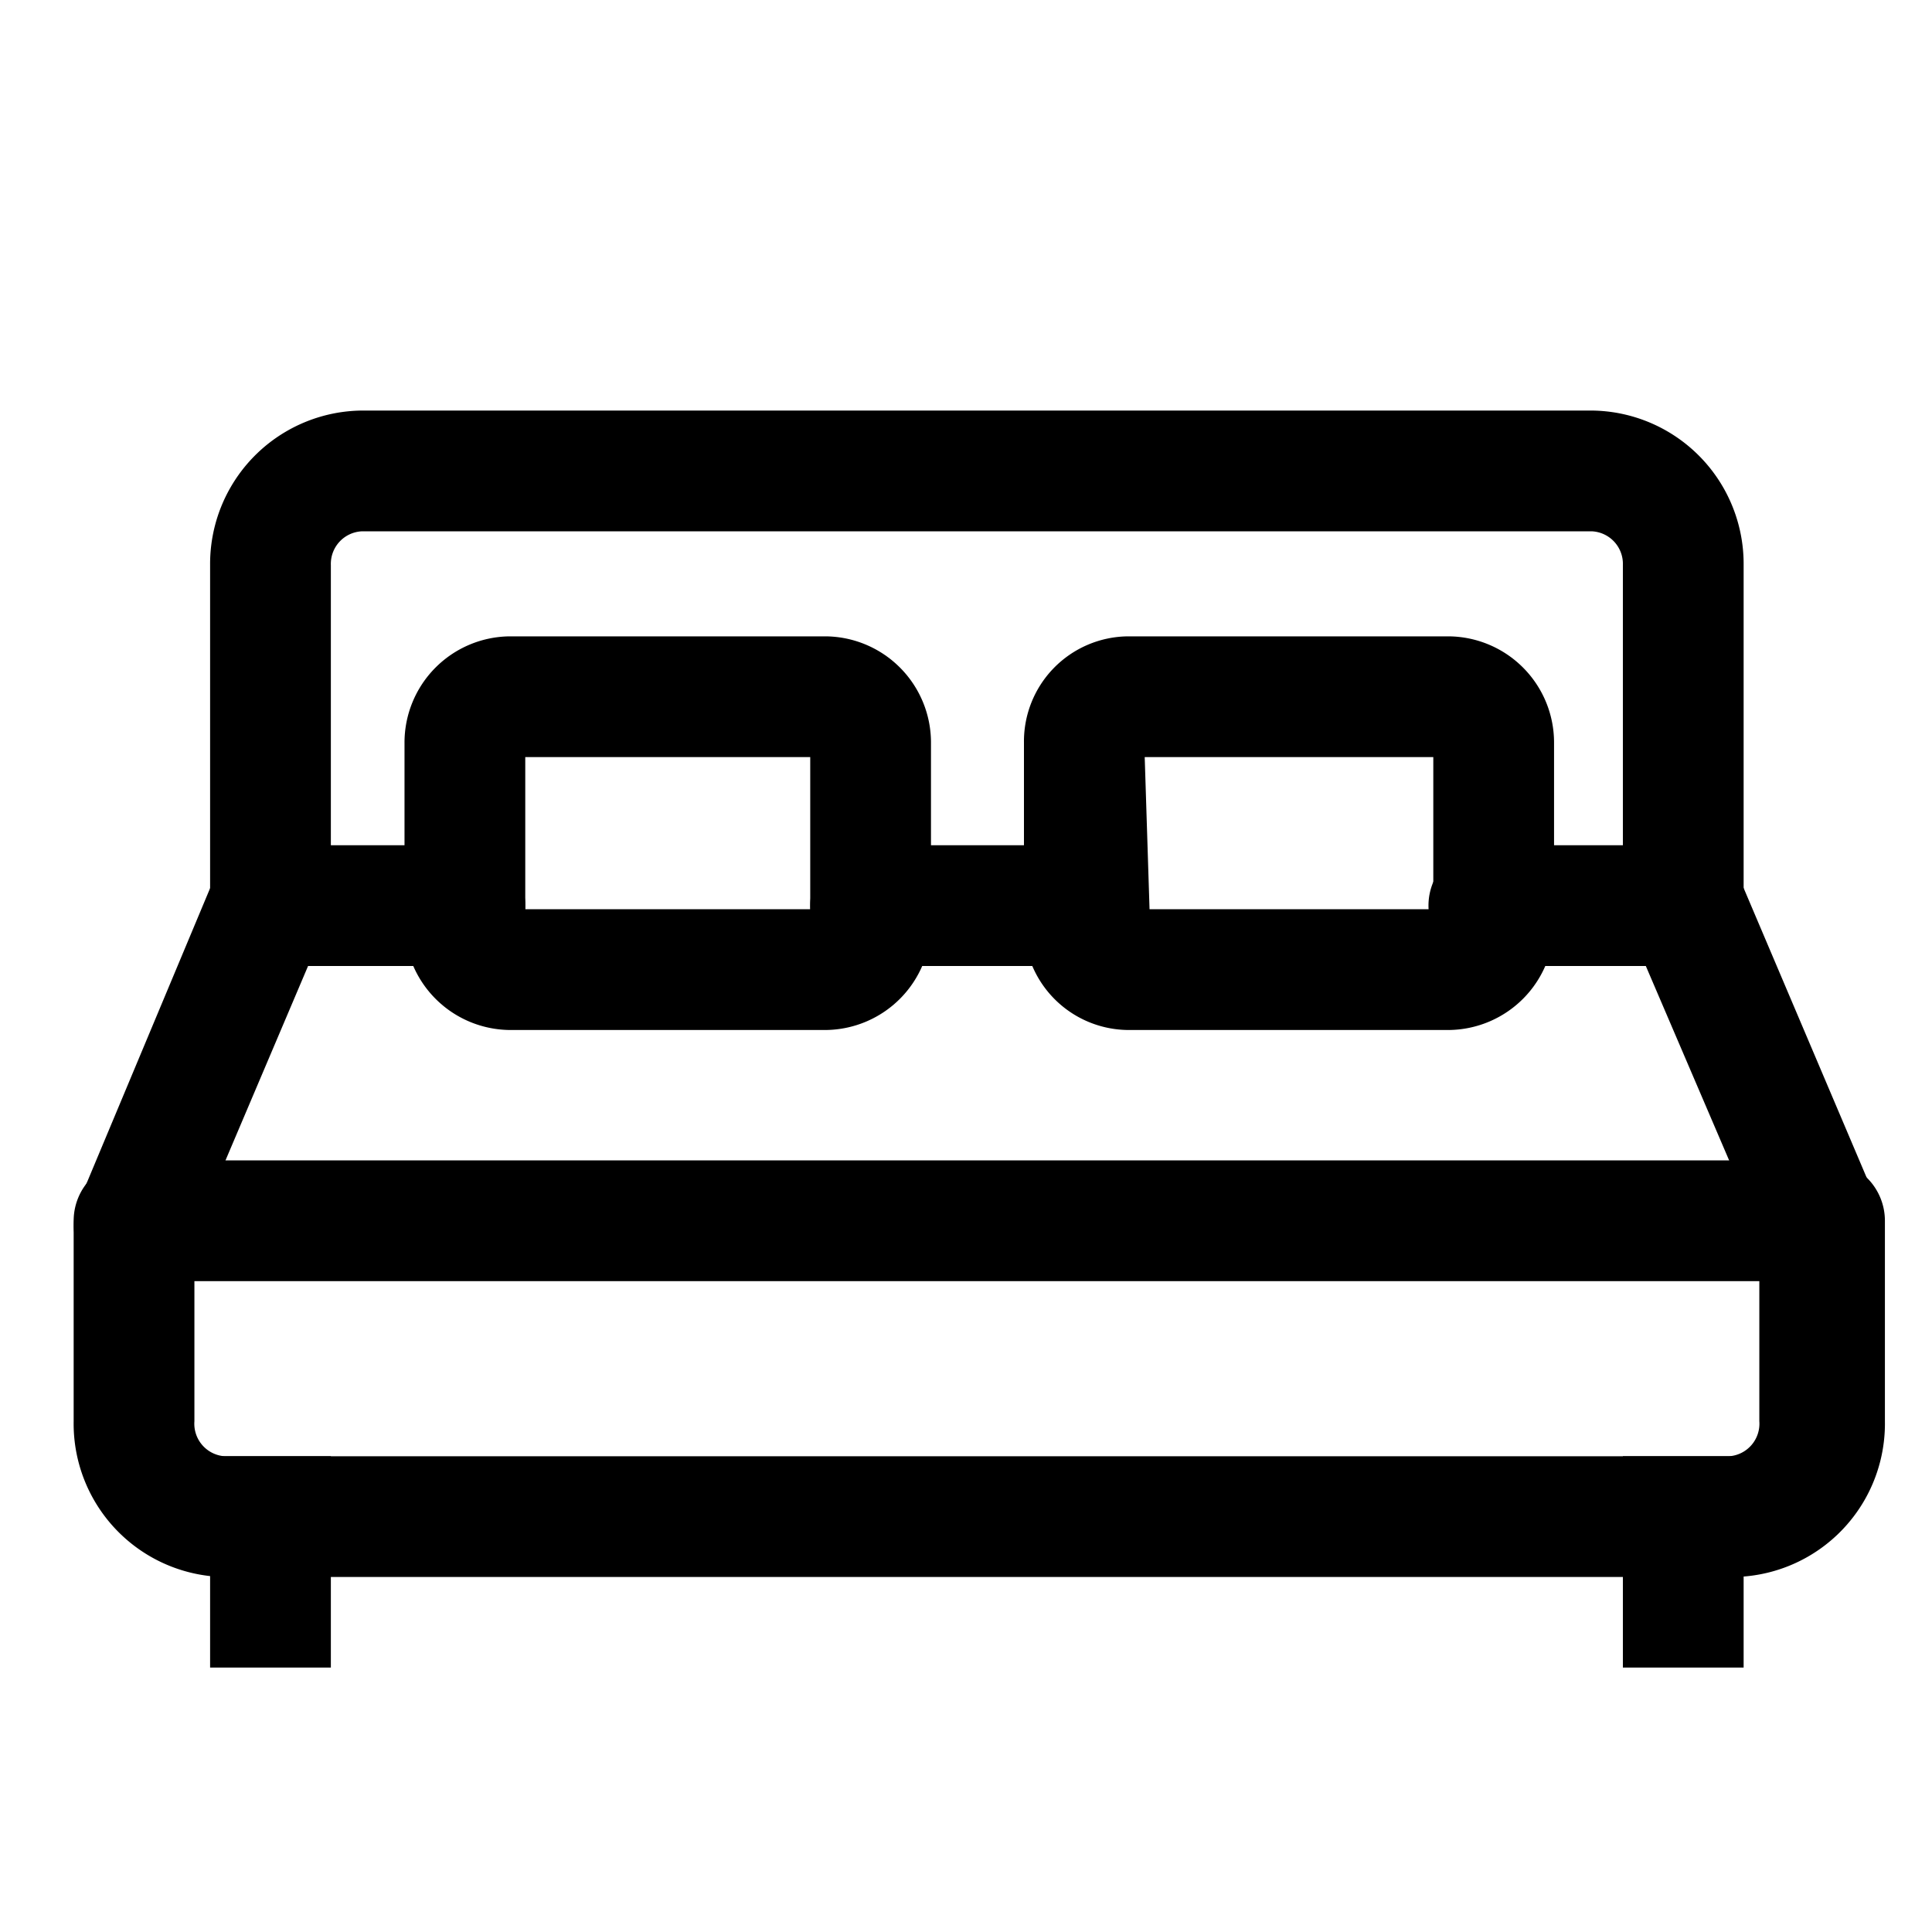 <svg xmlns="http://www.w3.org/2000/svg" viewBox="0 0 16 16"><g id="Art"><path d="M14.32,13.06H1.86A1.27,1.27,0,0,1,.61,11.77V10.11a.5.5,0,0,1,.5-.5h14a.5.5,0,0,1,.5.5v1.66A1.27,1.27,0,0,1,14.32,13.06ZM1.61,10.61v1.16a.27.27,0,0,0,.25.29H14.32a.27.27,0,0,0,.25-.29V10.61Z"/><rect x="1.74" y="12.06" width="1" height="1.75"/><rect x="13.44" y="12.06" width="1" height="1.75"/><path d="M1.11,10.61a.45.45,0,0,1-.2,0,.5.5,0,0,1-.26-.65L1.78,7.26A.5.5,0,0,1,2.44,7a.49.49,0,0,1,.26.65L1.57,10.31A.51.51,0,0,1,1.11,10.61Z"/><path d="M13.94,8H12.33a.5.5,0,0,1-.5-.5.5.5,0,0,1,.5-.5h1.61a.5.5,0,0,1,.5.5A.51.51,0,0,1,13.94,8Z"/><path d="M9,8H7.21a.5.5,0,0,1-.5-.5.5.5,0,0,1,.5-.5H9a.5.5,0,0,1,.5.5A.51.51,0,0,1,9,8Z"/><path d="M3.85,8H2.24a.51.51,0,0,1-.5-.5.5.5,0,0,1,.5-.5H3.85a.5.5,0,0,1,.5.5A.5.5,0,0,1,3.85,8Z"/><path d="M15.07,10.61a.49.49,0,0,1-.45-.3L13.48,7.65A.49.49,0,0,1,13.74,7a.5.5,0,0,1,.66.26l1.13,2.66a.49.49,0,0,1-.26.65A.45.45,0,0,1,15.07,10.61Z"/><path d="M6.84,8.53H4.22a.88.88,0,0,1-.87-.88V6.15a.88.88,0,0,1,.87-.88H6.84a.88.88,0,0,1,.87.88v1.5A.88.88,0,0,1,6.84,8.53Zm-2.49-1H6.71V6.27H4.35Z"/><path d="M12,8.53H9.34a.87.87,0,0,1-.86-.88V6.15a.87.87,0,0,1,.86-.88H12a.88.88,0,0,1,.87.88v1.5A.88.88,0,0,1,12,8.53Zm-2.48-1h2.35V6.27H9.48Z"/><path d="M13.94,8a.5.5,0,0,1-.5-.5V4.68a.27.27,0,0,0-.26-.28H3a.27.27,0,0,0-.26.28V7.46a.5.5,0,0,1-.5.5.51.51,0,0,1-.5-.5V4.68A1.27,1.27,0,0,1,3,3.4H13.18a1.27,1.27,0,0,1,1.26,1.28V7.46A.51.51,0,0,1,13.94,8Z"/></g></svg>
